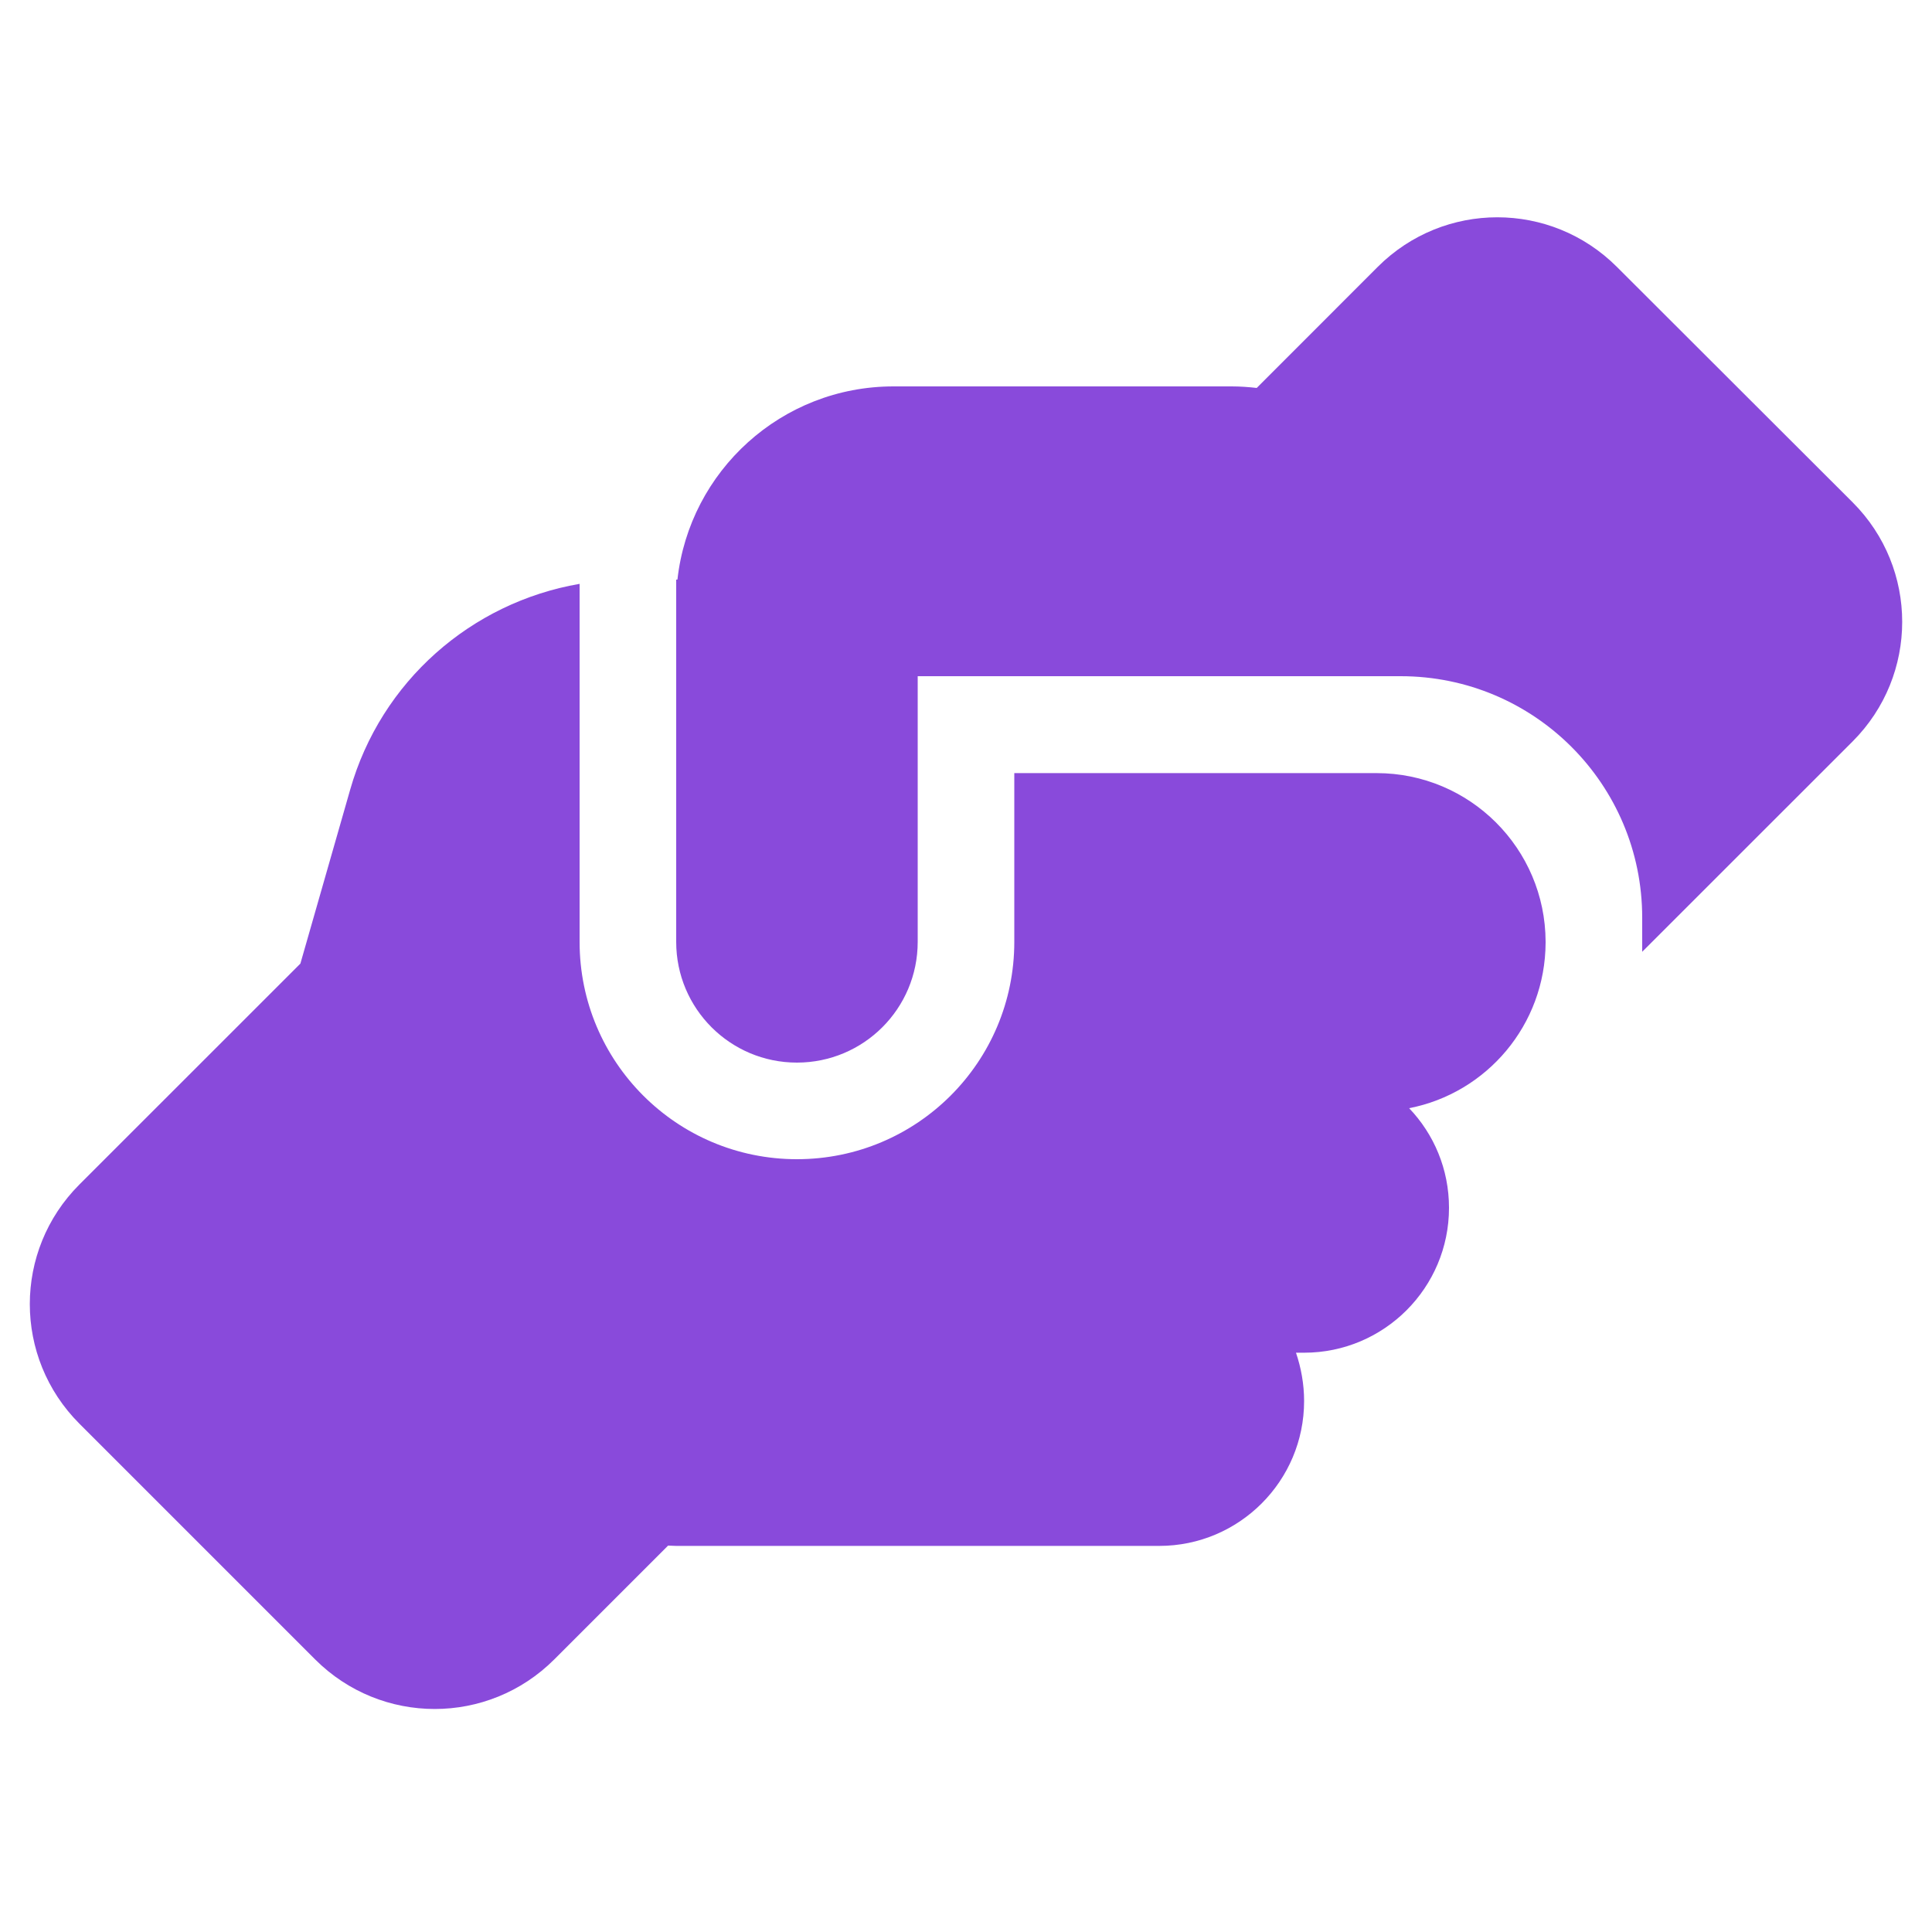 <?xml version="1.0" encoding="UTF-8"?> <svg xmlns="http://www.w3.org/2000/svg" width="25" height="25" viewBox="0 0 25 25" fill="none"><path d="M21.25 12.188V12.316L23.973 9.594C24.828 8.738 24.828 7.355 23.973 6.5L20.922 3.453C20.066 2.598 18.684 2.598 17.828 3.453L16.262 5.02C16.156 5.008 16.047 5 15.938 5H11.562C10.113 5 8.922 6.094 8.766 7.5H8.75V12.188C8.75 13.051 9.449 13.75 10.312 13.75C11.176 13.75 11.875 13.051 11.875 12.188V8.75H18.125C19.852 8.75 21.25 10.148 21.25 11.875V12.188ZM13.125 10V12.188C13.125 13.742 11.867 15 10.312 15C8.758 15 7.5 13.742 7.5 12.188V7.555C6.098 7.797 4.93 8.816 4.531 10.219L3.887 12.469L1.027 15.328C0.172 16.184 0.172 17.566 1.027 18.422L4.078 21.473C4.934 22.328 6.316 22.328 7.172 21.473L8.645 20C8.68 20 8.715 20.004 8.75 20.004H15C16.035 20.004 16.875 19.164 16.875 18.129C16.875 17.91 16.836 17.699 16.77 17.504H16.875C17.91 17.504 18.75 16.664 18.75 15.629C18.75 15.129 18.555 14.676 18.234 14.34C19.238 14.145 19.996 13.262 20 12.199V12.184C19.996 10.98 19.02 10.004 17.812 10.004H13.125V10Z" fill="#894ADB"></path></svg> 